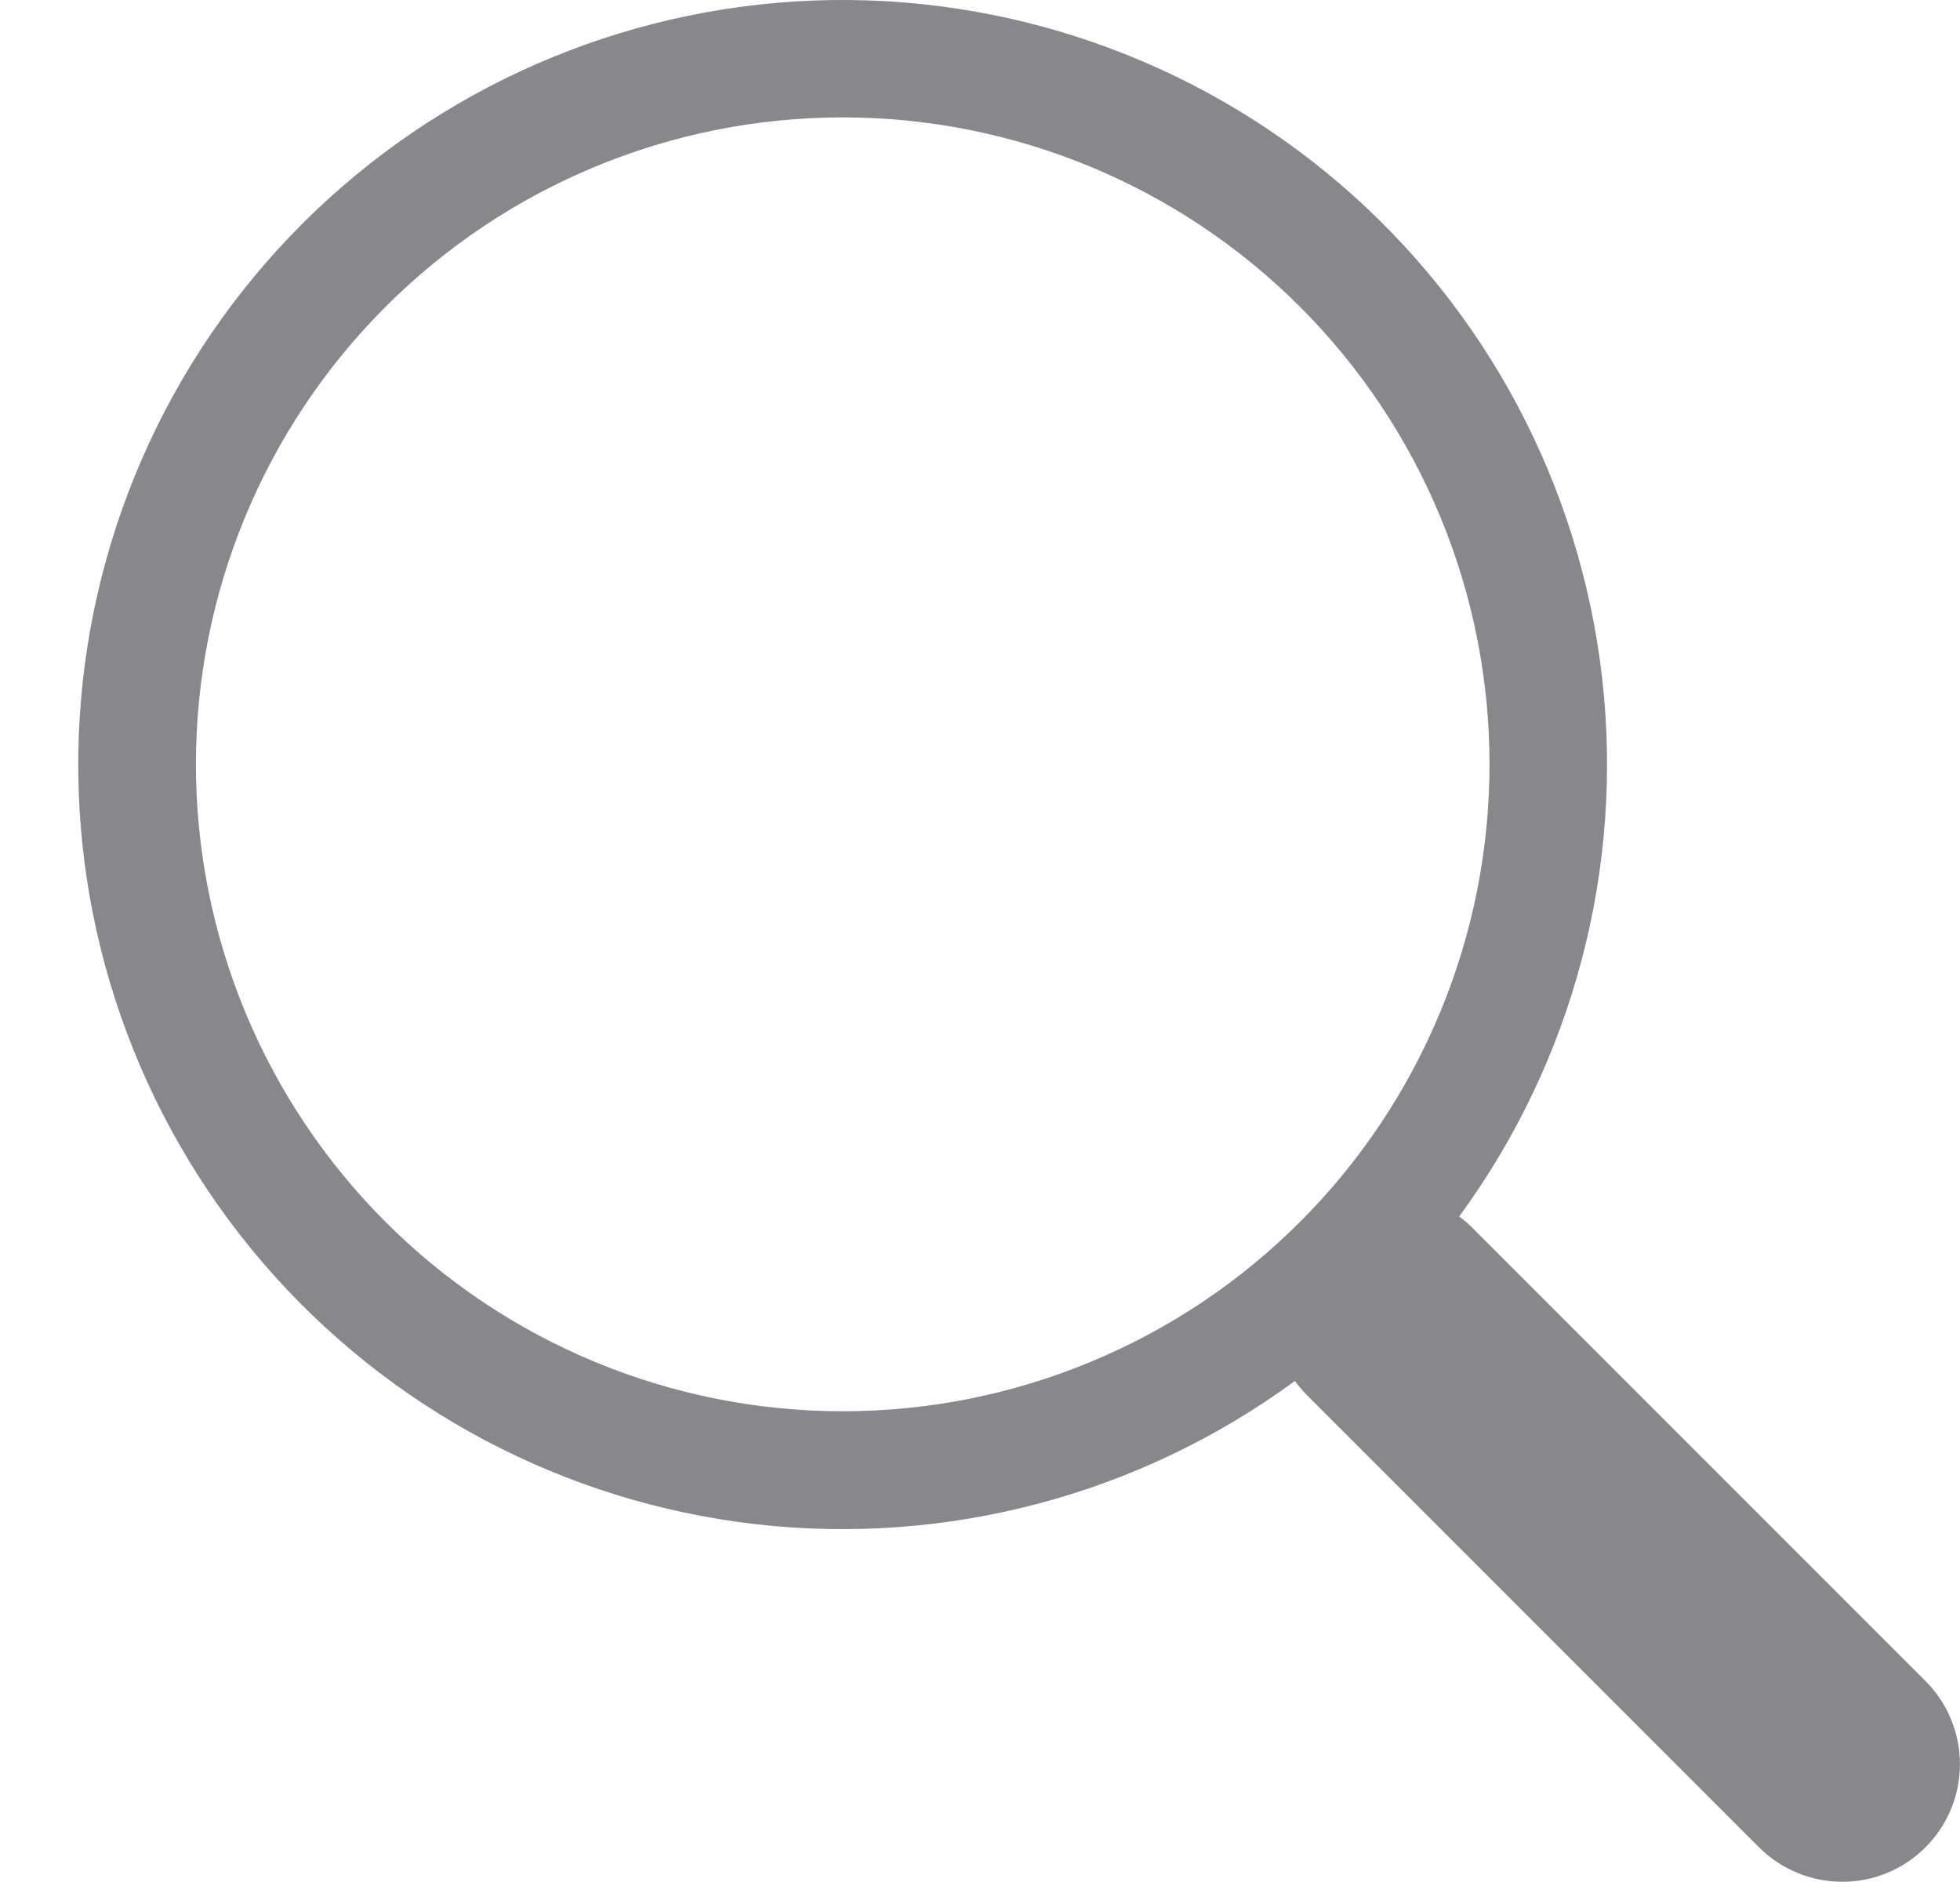 <svg width="25" height="24" viewBox="0 0 25 24" fill="none" xmlns="http://www.w3.org/2000/svg">
<path id="Vector" d="M18.612 15.513C20.065 13.531 20.715 11.074 20.434 8.633C20.152 6.192 18.959 3.947 17.094 2.348C15.229 0.749 12.828 -0.087 10.373 0.007C7.917 0.102 5.588 1.12 3.851 2.858C2.114 4.596 1.098 6.926 1.005 9.382C0.912 11.837 1.75 14.237 3.351 16.101C4.951 17.966 7.197 19.157 9.638 19.437C12.079 19.716 14.536 19.064 16.517 17.61H16.515C16.56 17.67 16.608 17.727 16.662 17.783L22.437 23.558C22.719 23.839 23.1 23.997 23.498 23.997C23.896 23.998 24.278 23.84 24.559 23.558C24.841 23.277 24.999 22.896 24.999 22.498C24.999 22.1 24.841 21.718 24.56 21.437L18.785 15.662C18.731 15.607 18.674 15.559 18.612 15.513ZM18.999 9.747C18.999 10.831 18.786 11.903 18.371 12.904C17.957 13.905 17.349 14.815 16.583 15.581C15.817 16.347 14.908 16.955 13.906 17.369C12.906 17.784 11.833 17.997 10.749 17.997C9.666 17.997 8.593 17.784 7.592 17.369C6.591 16.955 5.682 16.347 4.916 15.581C4.15 14.815 3.542 13.905 3.127 12.904C2.713 11.903 2.499 10.831 2.499 9.747C2.499 7.559 3.369 5.461 4.916 3.914C6.463 2.366 8.561 1.497 10.749 1.497C12.937 1.497 15.036 2.366 16.583 3.914C18.13 5.461 18.999 7.559 18.999 9.747Z" fill="#88888C"/>
</svg>
